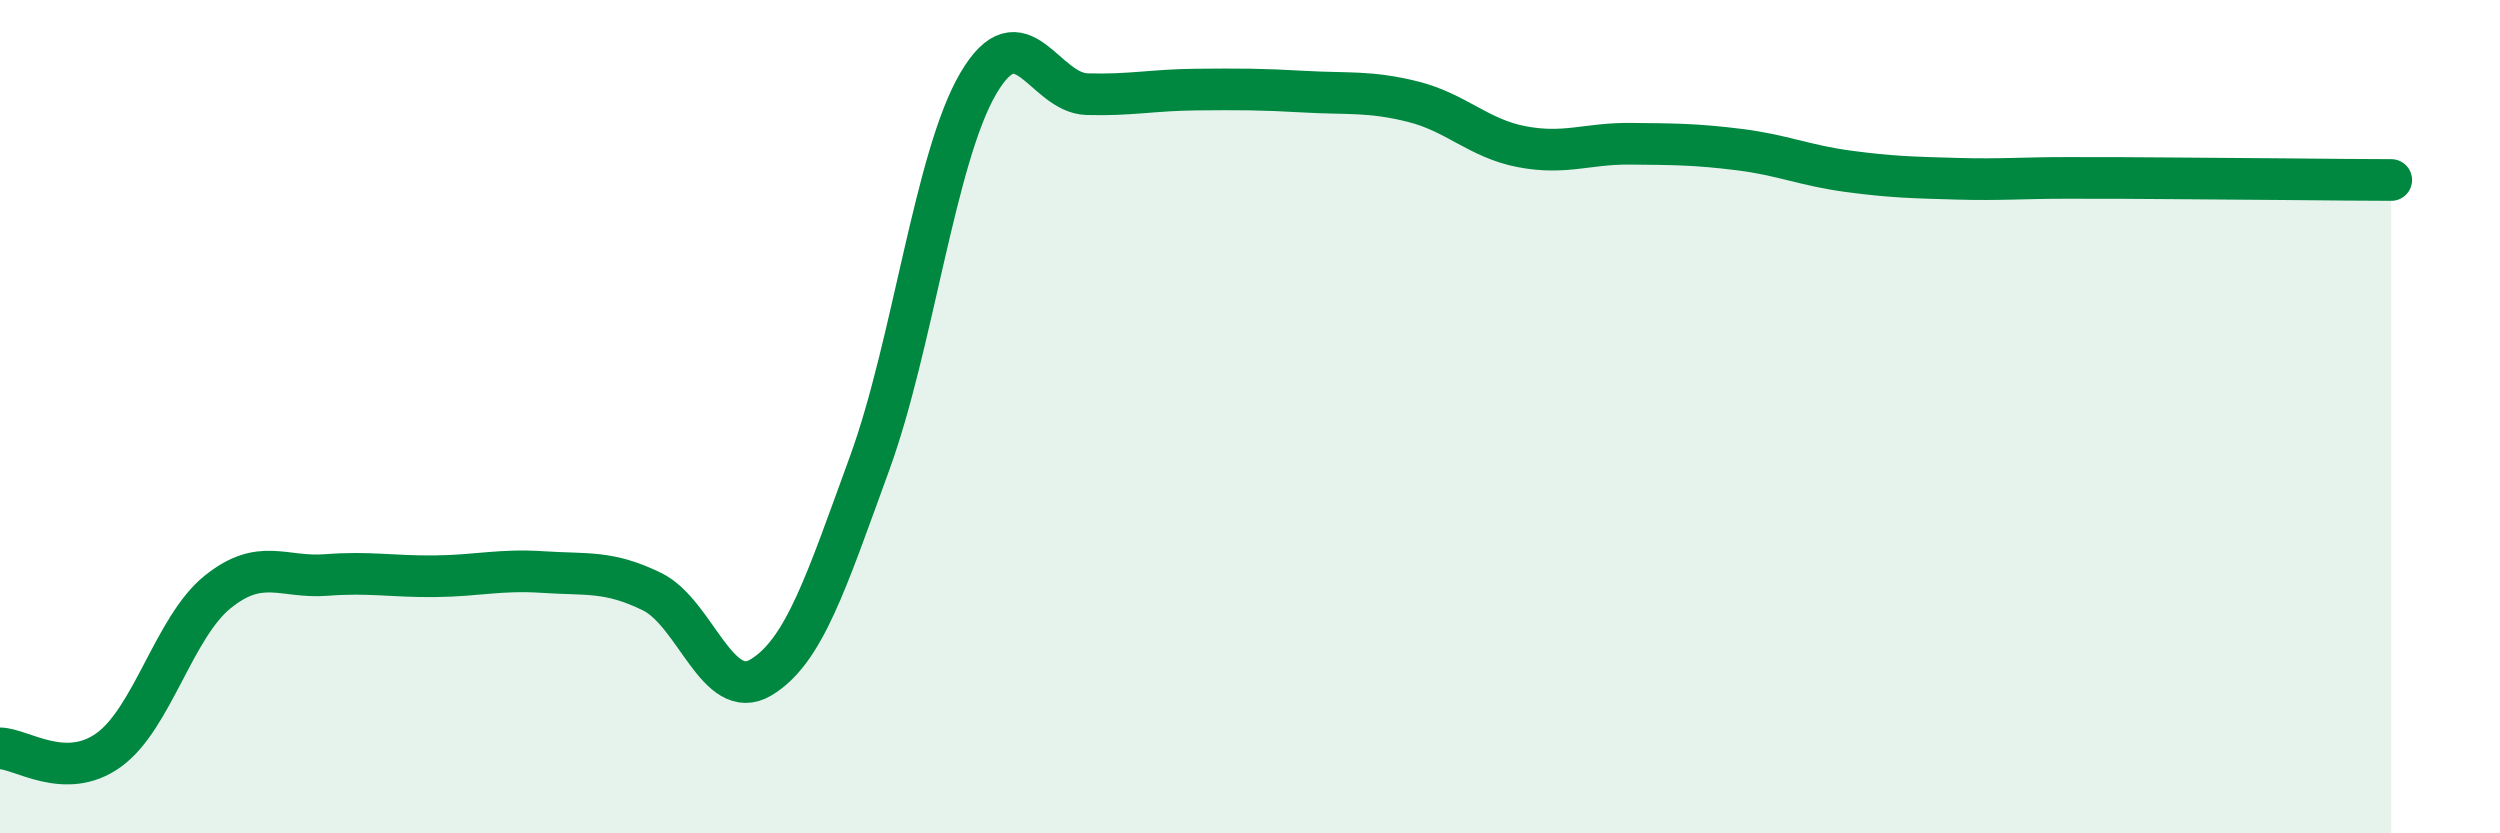 
    <svg width="60" height="20" viewBox="0 0 60 20" xmlns="http://www.w3.org/2000/svg">
      <path
        d="M 0,17.96 C 0.52,17.97 1.57,18.75 2.61,18 C 3.65,17.25 4.18,15.05 5.22,14.21 C 6.26,13.37 6.79,13.88 7.83,13.8 C 8.87,13.72 9.39,13.84 10.43,13.83 C 11.47,13.82 12,13.66 13.04,13.73 C 14.08,13.8 14.61,13.69 15.65,14.2 C 16.69,14.71 17.22,16.88 18.26,16.26 C 19.3,15.64 19.83,13.97 20.87,11.12 C 21.91,8.27 22.44,3.77 23.48,2 C 24.52,0.23 25.05,2.23 26.09,2.26 C 27.13,2.29 27.66,2.16 28.7,2.15 C 29.74,2.14 30.26,2.14 31.3,2.2 C 32.34,2.26 32.87,2.18 33.91,2.44 C 34.95,2.7 35.48,3.32 36.52,3.52 C 37.56,3.72 38.09,3.44 39.13,3.45 C 40.17,3.46 40.7,3.46 41.74,3.59 C 42.78,3.72 43.31,3.97 44.35,4.11 C 45.39,4.25 45.92,4.26 46.96,4.29 C 48,4.32 48.53,4.27 49.57,4.27 C 50.61,4.27 51.13,4.27 52.17,4.28 C 53.21,4.29 53.74,4.29 54.78,4.3 C 55.82,4.31 56.87,4.32 57.39,4.32L57.39 20L0 20Z"
        fill="#008740"
        opacity="0.1"
        stroke-linecap="round"
        stroke-linejoin="round"
      />
      <path
        d="M 0,17.96 C 0.52,17.97 1.57,18.75 2.61,18 C 3.65,17.25 4.18,15.05 5.22,14.21 C 6.26,13.37 6.79,13.88 7.83,13.8 C 8.87,13.72 9.39,13.84 10.43,13.83 C 11.47,13.82 12,13.66 13.04,13.73 C 14.08,13.8 14.61,13.69 15.65,14.2 C 16.69,14.71 17.22,16.88 18.26,16.26 C 19.3,15.64 19.83,13.97 20.87,11.12 C 21.91,8.27 22.44,3.77 23.48,2 C 24.52,0.23 25.05,2.23 26.09,2.26 C 27.13,2.29 27.66,2.16 28.7,2.15 C 29.74,2.14 30.26,2.14 31.3,2.2 C 32.34,2.26 32.87,2.18 33.91,2.44 C 34.95,2.7 35.48,3.32 36.52,3.52 C 37.56,3.72 38.09,3.44 39.13,3.45 C 40.17,3.46 40.7,3.46 41.74,3.59 C 42.78,3.72 43.31,3.97 44.35,4.11 C 45.39,4.25 45.92,4.26 46.96,4.29 C 48,4.32 48.53,4.27 49.57,4.27 C 50.61,4.27 51.13,4.27 52.17,4.28 C 53.21,4.29 53.74,4.29 54.78,4.3 C 55.82,4.31 56.87,4.32 57.39,4.32"
        stroke="#008740"
        stroke-width="1"
        fill="none"
        stroke-linecap="round"
        stroke-linejoin="round"
      />
    </svg>
  